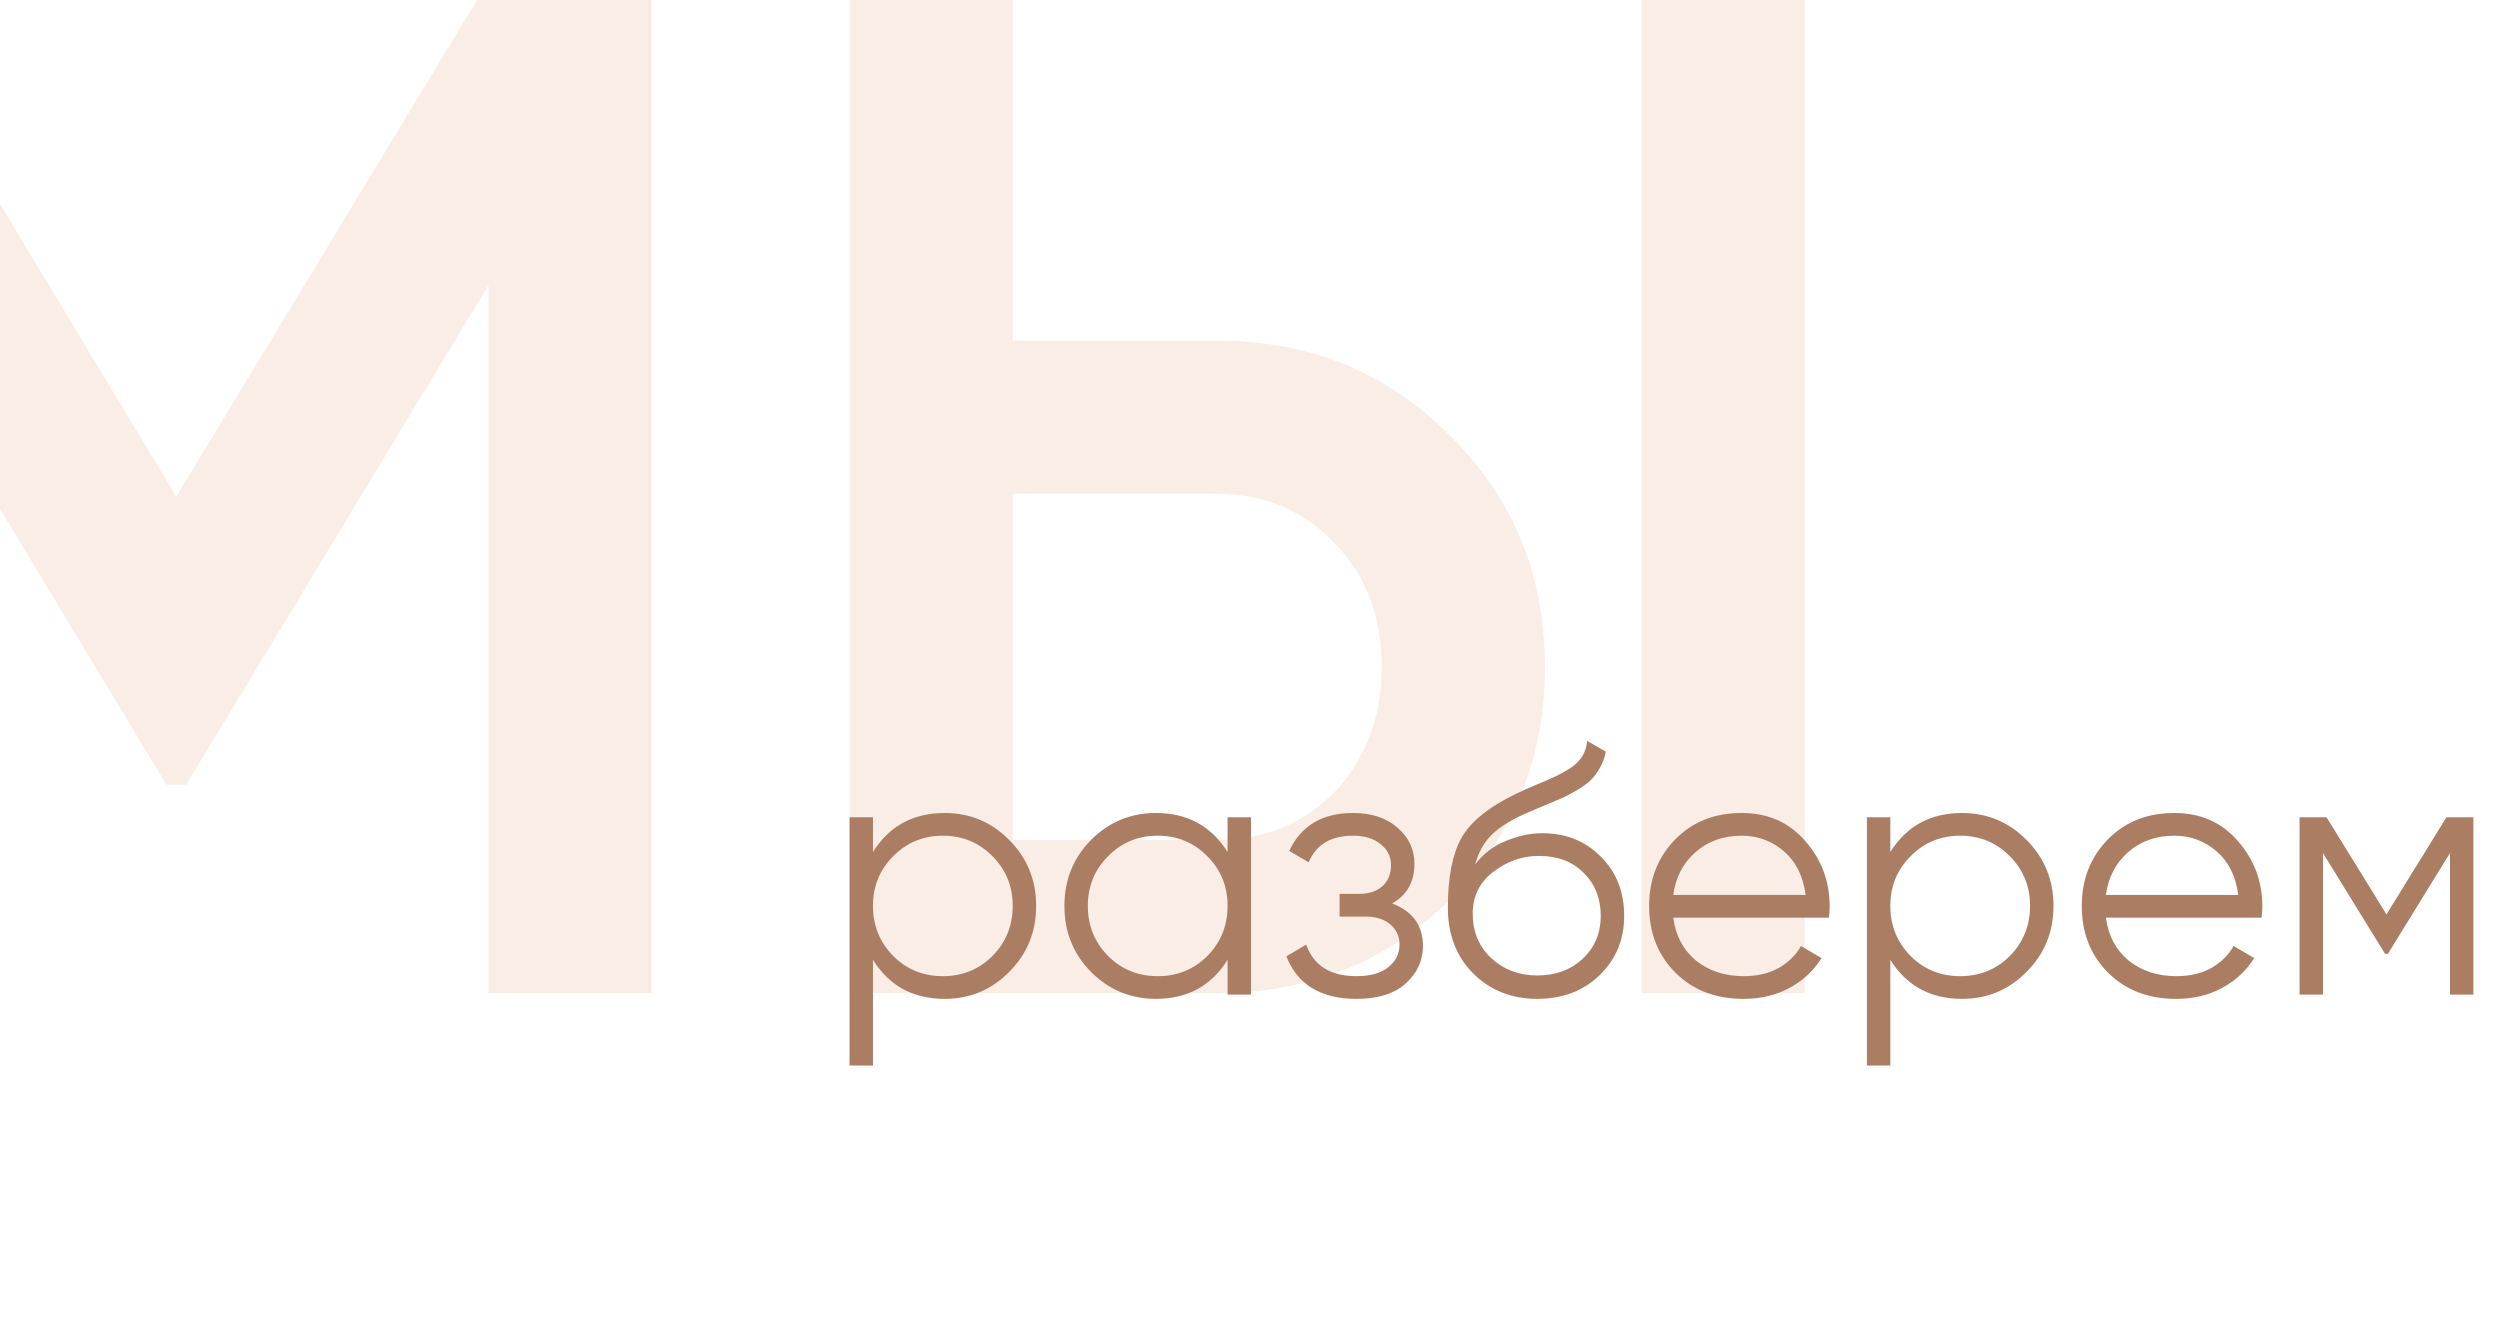 <?xml version="1.0" encoding="UTF-8"?> <svg xmlns="http://www.w3.org/2000/svg" width="1762" height="933" viewBox="0 0 1762 933" fill="none"> <path d="M459.263 -4.76837e-05V700H344.263V201L131.263 553H117.263L-95.737 200V700H-210.737V-4.76837e-05H-86.737L124.263 350L336.263 -4.76837e-05H459.263ZM598.833 700V-4.76837e-05H713.833V240H856.833C922.833 240 977.833 262.333 1021.83 307C1066.5 351 1088.83 405.333 1088.83 470C1088.83 534.667 1066.5 589.333 1021.83 634C977.833 678 922.833 700 856.833 700H598.833ZM1156.83 700V-4.76837e-05H1271.83V700H1156.83ZM713.833 592H856.833C890.833 592 918.833 580.667 940.833 558C962.833 534.667 973.833 505.333 973.833 470C973.833 434.667 962.833 405.667 940.833 383C918.833 359.667 890.833 348 856.833 348H713.833V592Z" fill="#F0D2BF" fill-opacity="0.4"></path> <path d="M665.763 573C683.596 573 698.763 579.333 711.263 592C723.93 604.667 730.263 620.167 730.263 638.5C730.263 656.833 723.93 672.333 711.263 685C698.763 697.667 683.596 704 665.763 704C643.596 704 626.763 694.833 615.263 676.5V751H598.763V576H615.263V600.5C626.763 582.167 643.596 573 665.763 573ZM629.513 673.75C639.013 683.25 650.68 688 664.513 688C678.346 688 690.013 683.25 699.513 673.75C709.013 664.083 713.763 652.333 713.763 638.5C713.763 624.667 709.013 613 699.513 603.5C690.013 593.833 678.346 589 664.513 589C650.68 589 639.013 593.833 629.513 603.5C620.013 613 615.263 624.667 615.263 638.5C615.263 652.333 620.013 664.083 629.513 673.75ZM865.198 576H881.698V701H865.198V676.5C853.698 694.833 836.865 704 814.698 704C796.865 704 781.615 697.667 768.948 685C756.448 672.333 750.198 656.833 750.198 638.5C750.198 620.167 756.448 604.667 768.948 592C781.615 579.333 796.865 573 814.698 573C836.865 573 853.698 582.167 865.198 600.5V576ZM780.948 673.75C790.448 683.25 802.115 688 815.948 688C829.782 688 841.448 683.25 850.948 673.75C860.448 664.083 865.198 652.333 865.198 638.5C865.198 624.667 860.448 613 850.948 603.5C841.448 593.833 829.782 589 815.948 589C802.115 589 790.448 593.833 780.948 603.5C771.448 613 766.698 624.667 766.698 638.5C766.698 652.333 771.448 664.083 780.948 673.75ZM981.134 636.75C995.634 642.25 1002.88 652.25 1002.88 666.75C1002.88 677.083 998.801 685.917 990.634 693.25C982.634 700.417 971.134 704 956.134 704C930.967 704 914.467 694 906.634 674L920.634 665.75C925.801 680.583 937.634 688 956.134 688C965.801 688 973.217 685.917 978.384 681.75C983.717 677.583 986.384 672.25 986.384 665.75C986.384 659.917 984.217 655.167 979.884 651.5C975.551 647.833 969.717 646 962.384 646H944.134V630H957.384C964.551 630 970.134 628.25 974.134 624.75C978.301 621.083 980.384 616.083 980.384 609.75C980.384 603.75 977.967 598.833 973.134 595C968.301 591 961.801 589 953.634 589C937.967 589 927.551 595.25 922.384 607.75L908.634 599.75C916.967 581.917 931.967 573 953.634 573C966.801 573 977.301 576.5 985.134 583.5C992.967 590.333 996.884 598.75 996.884 608.75C996.884 621.583 991.634 630.917 981.134 636.75ZM1083.46 704C1065.46 704 1050.46 698.083 1038.46 686.25C1026.46 674.25 1020.46 658.75 1020.46 639.75C1020.46 618.417 1023.63 602.083 1029.96 590.75C1036.3 579.25 1049.13 568.833 1068.46 559.5C1072.13 557.667 1076.96 555.5 1082.96 553C1089.13 550.5 1093.71 548.5 1096.71 547C1099.88 545.5 1103.3 543.583 1106.96 541.25C1110.63 538.75 1113.38 536 1115.21 533C1117.05 530 1118.21 526.417 1118.71 522.25L1131.71 529.75C1131.05 533.75 1129.71 537.5 1127.71 541C1125.71 544.5 1123.63 547.333 1121.46 549.5C1119.46 551.667 1116.21 554.083 1111.71 556.75C1107.38 559.25 1103.96 561.083 1101.46 562.25C1099.13 563.25 1094.96 565 1088.96 567.5C1083.13 570 1079.21 571.667 1077.21 572.5C1065.55 577.5 1056.96 582.75 1051.46 588.25C1045.96 593.583 1042.05 600.583 1039.71 609.25C1045.38 601.75 1052.55 596.25 1061.21 592.75C1070.05 589.083 1078.63 587.25 1086.96 587.25C1103.63 587.25 1117.38 592.75 1128.21 603.75C1139.21 614.583 1144.71 628.5 1144.71 645.5C1144.71 662.333 1138.88 676.333 1127.21 687.5C1115.71 698.5 1101.13 704 1083.46 704ZM1083.46 687.5C1096.46 687.5 1107.13 683.583 1115.46 675.75C1123.96 667.75 1128.21 657.667 1128.21 645.5C1128.21 633.167 1124.21 623.083 1116.21 615.25C1108.38 607.25 1097.88 603.25 1084.71 603.25C1072.88 603.25 1062.13 607 1052.46 614.5C1042.8 621.833 1037.96 631.667 1037.96 644C1037.96 656.667 1042.3 667.083 1050.96 675.25C1059.8 683.417 1070.63 687.5 1083.46 687.5ZM1227.56 573C1246.06 573 1260.97 579.583 1272.31 592.75C1283.81 605.75 1289.56 621.167 1289.56 639C1289.56 640.833 1289.39 643.417 1289.06 646.75H1179.31C1180.97 659.417 1186.31 669.5 1195.31 677C1204.47 684.333 1215.72 688 1229.06 688C1238.56 688 1246.72 686.083 1253.56 682.25C1260.56 678.25 1265.81 673.083 1269.31 666.75L1283.81 675.25C1278.31 684.083 1270.81 691.083 1261.31 696.25C1251.81 701.417 1240.97 704 1228.81 704C1209.14 704 1193.14 697.833 1180.81 685.5C1168.47 673.167 1162.31 657.5 1162.31 638.5C1162.31 619.833 1168.39 604.25 1180.56 591.75C1192.72 579.25 1208.39 573 1227.56 573ZM1227.56 589C1214.56 589 1203.64 592.917 1194.81 600.75C1186.14 608.417 1180.97 618.417 1179.31 630.75H1272.56C1270.89 617.583 1265.81 607.333 1257.31 600C1248.81 592.667 1238.89 589 1227.56 589ZM1382.8 573C1400.64 573 1415.8 579.333 1428.3 592C1440.97 604.667 1447.3 620.167 1447.3 638.5C1447.3 656.833 1440.97 672.333 1428.3 685C1415.8 697.667 1400.64 704 1382.8 704C1360.64 704 1343.8 694.833 1332.3 676.5V751H1315.8V576H1332.3V600.5C1343.8 582.167 1360.64 573 1382.8 573ZM1346.55 673.75C1356.05 683.25 1367.72 688 1381.55 688C1395.39 688 1407.05 683.25 1416.55 673.75C1426.05 664.083 1430.8 652.333 1430.8 638.5C1430.8 624.667 1426.05 613 1416.55 603.5C1407.05 593.833 1395.39 589 1381.55 589C1367.72 589 1356.05 593.833 1346.55 603.5C1337.05 613 1332.3 624.667 1332.3 638.5C1332.3 652.333 1337.05 664.083 1346.55 673.75ZM1532.49 573C1550.99 573 1565.91 579.583 1577.24 592.75C1588.74 605.75 1594.49 621.167 1594.49 639C1594.49 640.833 1594.32 643.417 1593.99 646.75H1484.24C1485.91 659.417 1491.24 669.5 1500.24 677C1509.41 684.333 1520.66 688 1533.99 688C1543.49 688 1551.66 686.083 1558.49 682.25C1565.49 678.25 1570.74 673.083 1574.24 666.75L1588.74 675.25C1583.24 684.083 1575.74 691.083 1566.24 696.25C1556.74 701.417 1545.91 704 1533.74 704C1514.07 704 1498.07 697.833 1485.74 685.5C1473.41 673.167 1467.24 657.5 1467.24 638.5C1467.24 619.833 1473.32 604.25 1485.49 591.75C1497.66 579.25 1513.32 573 1532.49 573ZM1532.49 589C1519.49 589 1508.57 592.917 1499.74 600.75C1491.07 608.417 1485.91 618.417 1484.24 630.75H1577.49C1575.82 617.583 1570.74 607.333 1562.24 600C1553.74 592.667 1543.82 589 1532.49 589ZM1743.24 576V701H1726.74V601.25L1682.99 672.25H1680.99L1637.24 601.25V701H1620.74V576H1639.74L1681.99 644.5L1724.24 576H1743.24Z" fill="#AB7D63"></path> </svg> 